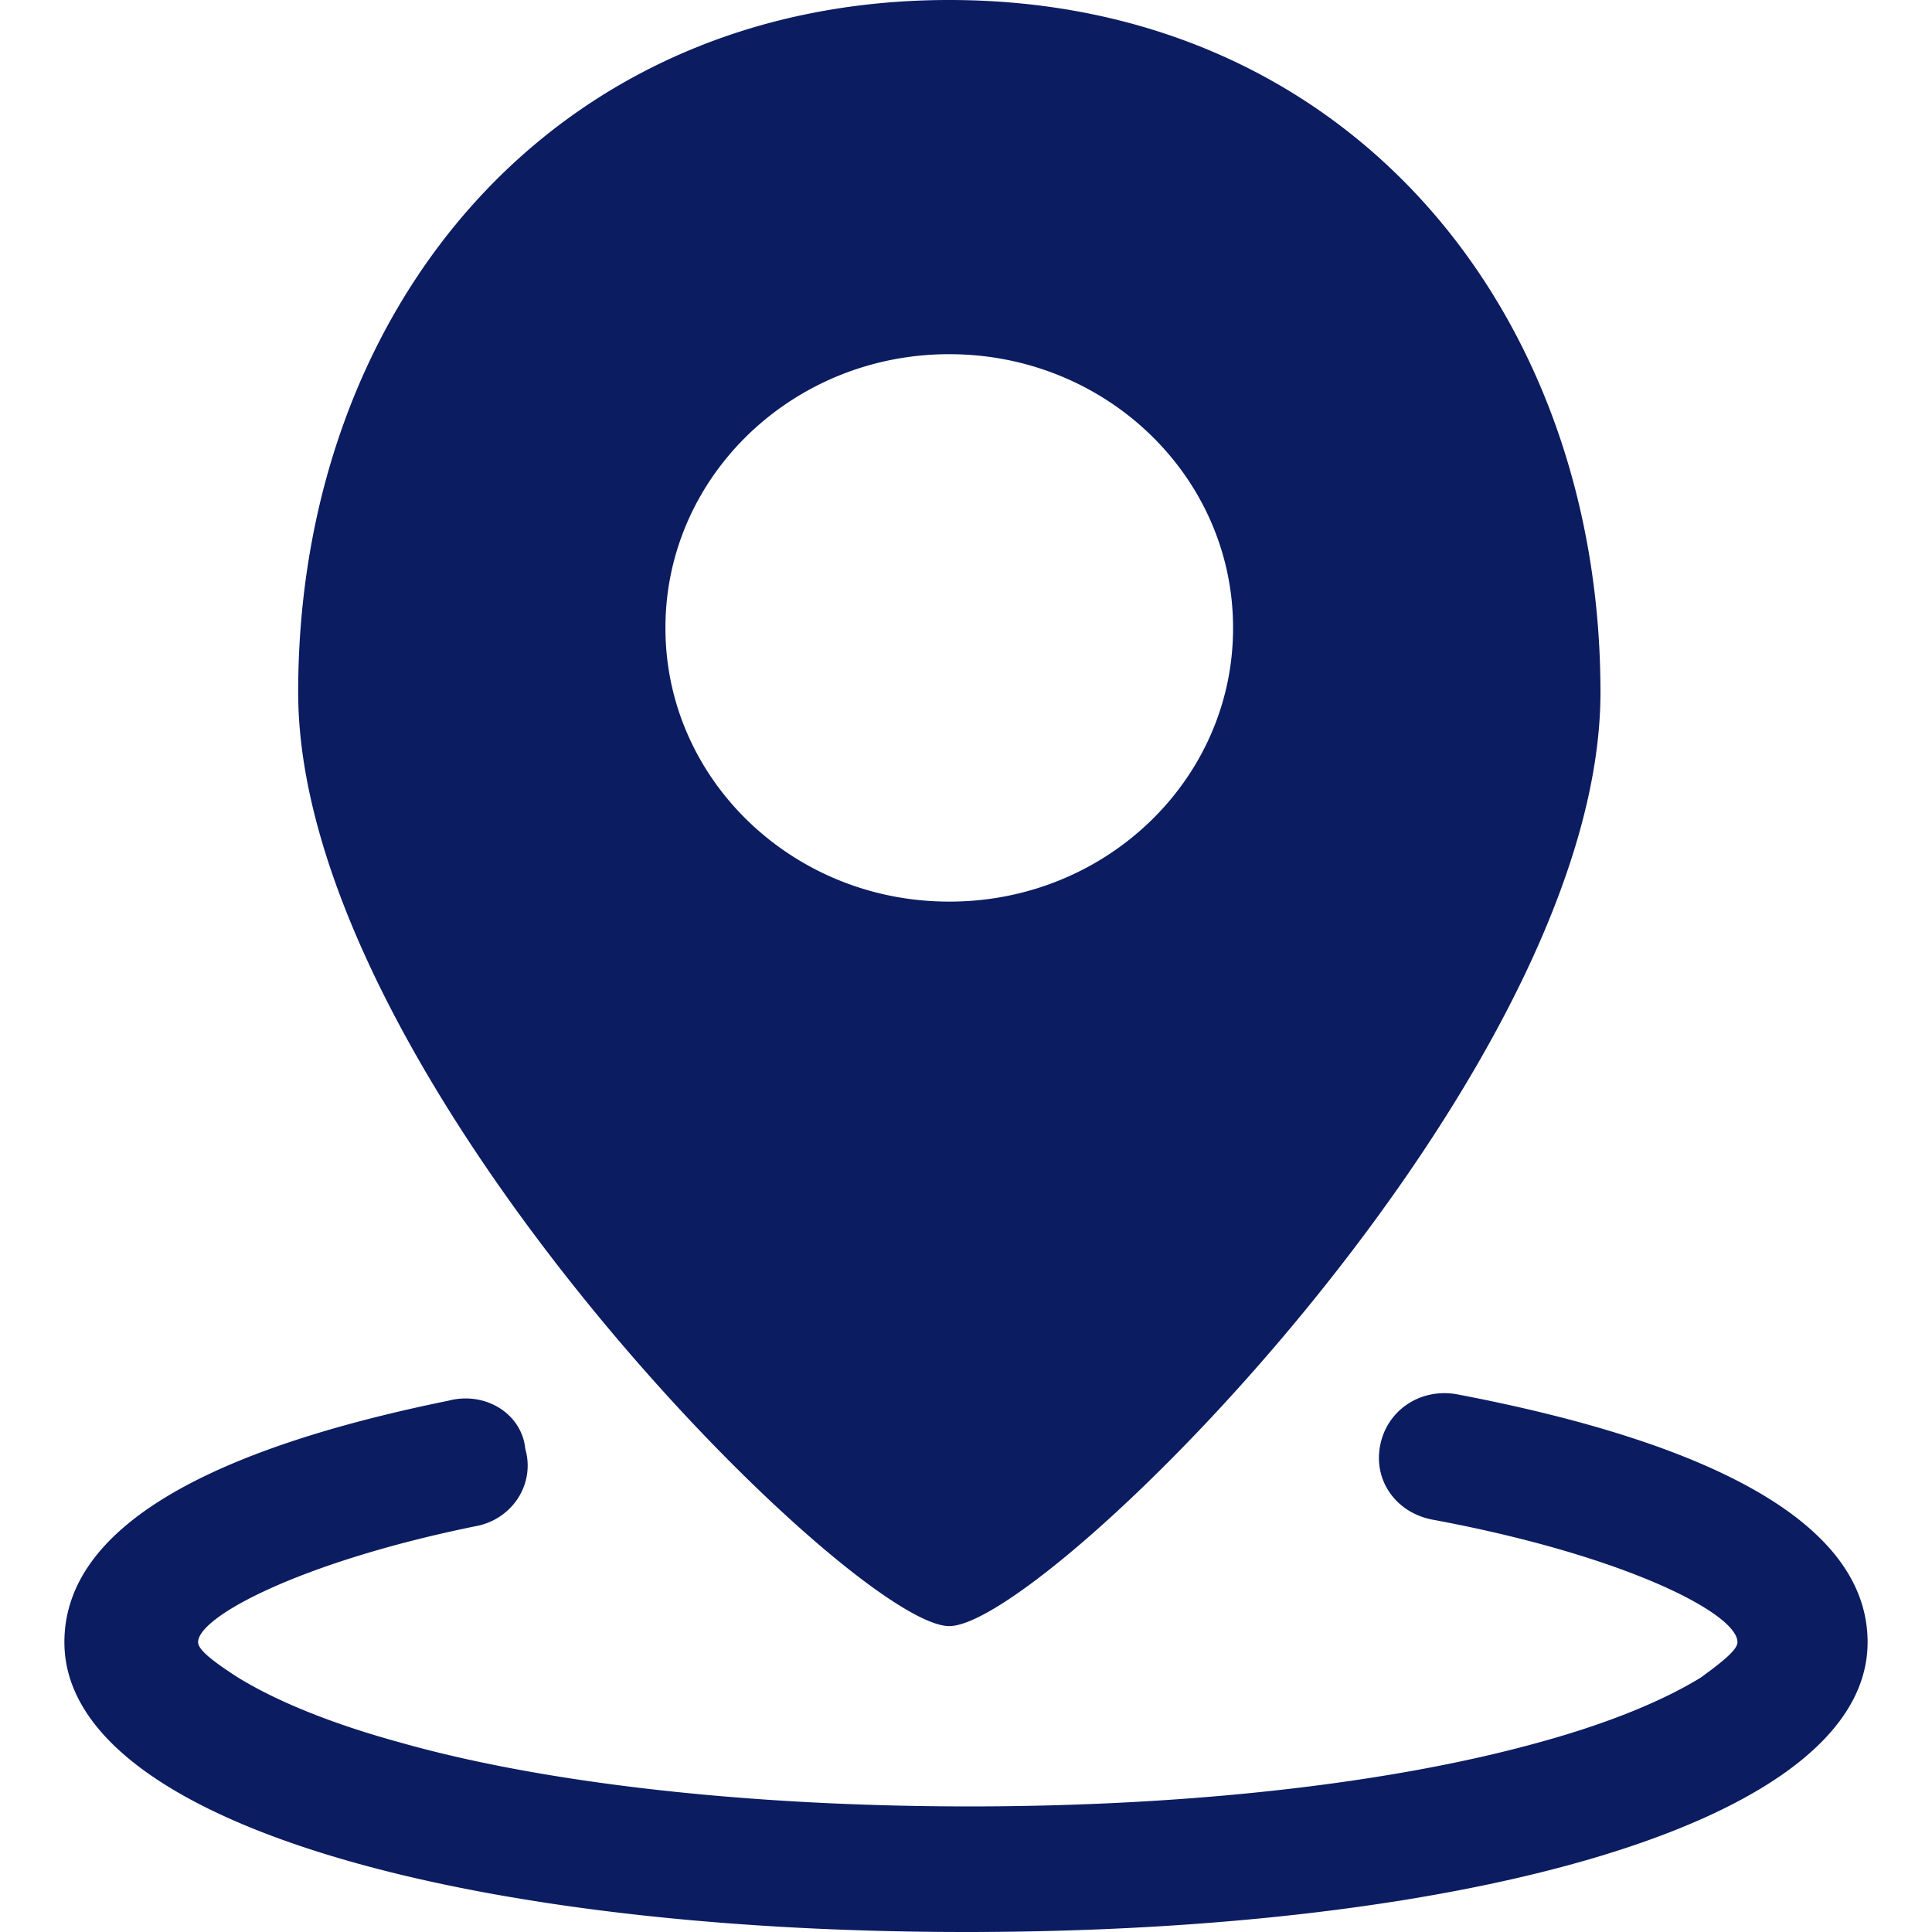 <?xml version="1.0" standalone="no"?><!DOCTYPE svg PUBLIC "-//W3C//DTD SVG 1.1//EN" "http://www.w3.org/Graphics/SVG/1.1/DTD/svg11.dtd"><svg t="1680143538179" class="icon" viewBox="0 0 1024 1024" version="1.1" xmlns="http://www.w3.org/2000/svg" p-id="9727" xmlns:xlink="http://www.w3.org/1999/xlink" width="200" height="200"><path d="M503.125 0C292.523 0 158.037 163.84 158.037 366.933s293.786 494.933 345.088 494.933c51.371 0 345.156-291.84 345.156-494.933C848.282 163.84 713.796 0 503.125 0z m0 477.867c-82.978 0.068-150.357-64.751-150.426-144.828V332.8c-0.068-80.043 67.174-144.998 150.187-145.067h0.273c83.012-0.034 150.357 64.819 150.391 144.862v0.205c0.102 80.043-67.106 144.998-150.118 145.067h-0.273z m-265.455 264.533C112.026 768 34.133 808.96 34.133 870.4 34.133 965.973 246.545 1024 512 1024c265.489 0 477.867-58.027 477.867-153.6 0-63.147-83.183-105.779-217.737-131.413-19.388-3.413-37.103 8.533-40.653 27.307-3.584 18.807 8.841 35.84 28.331 39.253 100.864 18.773 161.075 49.493 161.075 64.853 0 3.413-5.325 8.533-19.49 18.773-19.456 11.947-47.787 23.893-84.958 34.133-79.667 22.221-187.631 34.133-302.626 34.133-115.029 0-224.768-11.913-302.626-34.133-37.205-10.24-65.468-22.187-84.958-34.133-15.94-10.24-21.231-15.36-21.231-18.773 0-13.653 54.852-42.667 146.876-61.44 18.432-3.243 30.618-20.309 27.238-38.093a31.744 31.744 0 0 0-0.683-2.867c-1.809-18.773-21.265-30.72-40.755-25.6z" fill="#0b1c61" p-id="9728"></path></svg>